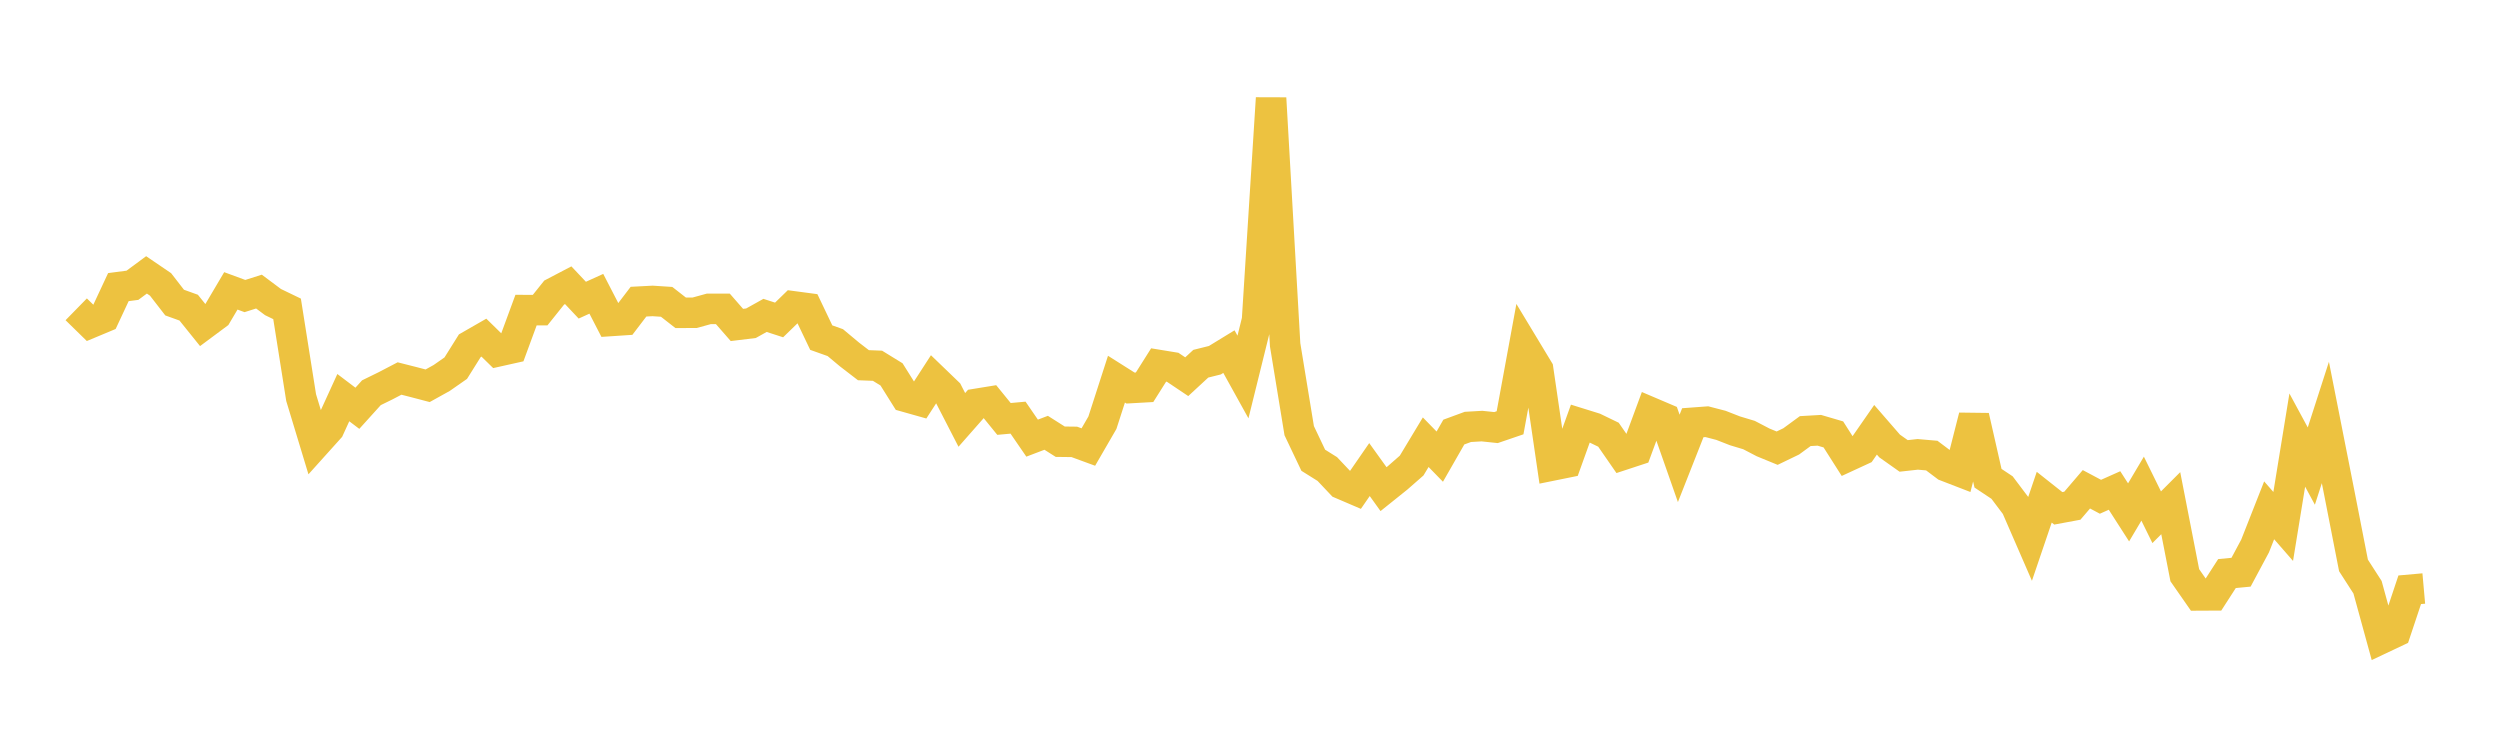 <svg width="164" height="48" xmlns="http://www.w3.org/2000/svg" xmlns:xlink="http://www.w3.org/1999/xlink"><path fill="none" stroke="rgb(237,194,64)" stroke-width="2" d="M5,20.291L5.922,21.193L6.844,20.808L7.766,18.835L8.689,18.714L9.611,18.032L10.533,18.659L11.455,19.849L12.377,20.181L13.299,21.327L14.222,20.641L15.144,19.081L16.066,19.421L16.988,19.128L17.91,19.817L18.832,20.262L19.754,26.08L20.677,29.127L21.599,28.102L22.521,26.085L23.443,26.783L24.365,25.763L25.287,25.311L26.21,24.83L27.132,25.064L28.054,25.306L28.976,24.794L29.898,24.151L30.82,22.679L31.743,22.149L32.665,23.052L33.587,22.846L34.509,20.342L35.431,20.346L36.353,19.194L37.275,18.711L38.198,19.691L39.12,19.272L40.042,21.059L40.964,20.998L41.886,19.789L42.808,19.741L43.731,19.801L44.653,20.521L45.575,20.516L46.497,20.262L47.419,20.261L48.341,21.317L49.263,21.205L50.186,20.69L51.108,20.989L52.03,20.093L52.952,20.216L53.874,22.148L54.796,22.476L55.719,23.247L56.641,23.957L57.563,23.993L58.485,24.56L59.407,26.031L60.329,26.291L61.251,24.865L62.174,25.754L63.096,27.545L64.018,26.498L64.94,26.348L65.862,27.482L66.784,27.398L67.707,28.742L68.629,28.391L69.551,28.976L70.473,28.987L71.395,29.325L72.317,27.732L73.24,24.873L74.162,25.456L75.084,25.404L76.006,23.943L76.928,24.094L77.85,24.712L78.772,23.86L79.695,23.63L80.617,23.066L81.539,24.73L82.461,21.004L83.383,6.441L84.305,22.62L85.228,28.253L86.15,30.192L87.072,30.769L87.994,31.745L88.916,32.14L89.838,30.804L90.76,32.087L91.683,31.347L92.605,30.54L93.527,29.009L94.449,29.955L95.371,28.344L96.293,28.005L97.216,27.952L98.138,28.049L99.06,27.734L99.982,22.712L100.904,24.239L101.826,30.537L102.749,30.35L103.671,27.784L104.593,28.071L105.515,28.517L106.437,29.849L107.359,29.546L108.281,27.048L109.204,27.441L110.126,30.07L111.048,27.731L111.97,27.663L112.892,27.902L113.814,28.262L114.737,28.54L115.659,29.021L116.581,29.4L117.503,28.955L118.425,28.28L119.347,28.227L120.269,28.497L121.192,29.948L122.114,29.522L123.036,28.194L123.958,29.256L124.88,29.908L125.802,29.806L126.725,29.886L127.647,30.581L128.569,30.937L129.491,27.31L130.413,31.371L131.335,31.984L132.257,33.208L133.18,35.33L134.102,32.616L135.024,33.346L135.946,33.175L136.868,32.097L137.79,32.588L138.713,32.176L139.635,33.612L140.557,32.056L141.479,33.93L142.401,33.008L143.323,37.735L144.246,39.061L145.168,39.056L146.09,37.626L147.012,37.538L147.934,35.818L148.856,33.477L149.778,34.535L150.701,28.869L151.623,30.575L152.545,27.714L153.467,32.378L154.389,37.092L155.311,38.524L156.234,41.887L157.156,41.451L158.078,38.688L159,38.606"></path></svg>
